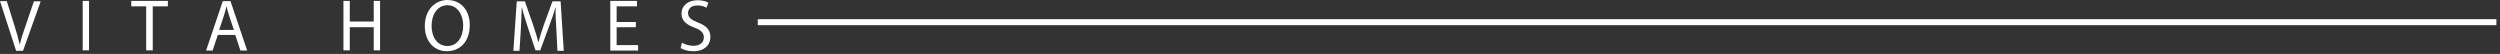 <svg xmlns="http://www.w3.org/2000/svg" width="417" height="9" viewBox="0 0 417 9" fill="none"><rect x="0" y="0" width="417" height="9" fill="#333333" stroke="none"/><path d="M2.676 8.432L0 0.188H1.131L2.412 4.272C2.751 5.369 3.053 6.39 3.279 7.373H3.317C3.543 6.427 3.882 5.369 4.259 4.31L5.653 0.226H6.784L3.844 8.469H2.676V8.432Z" fill="white"></path><path d="M14.85 0.151V8.395H13.793V0.151H14.85Z" fill="white"></path><path d="M24.385 1.059H21.898V0.151H28.003V1.059H25.478V8.395H24.385V1.059Z" fill="white"></path><path d="M36.333 5.823L35.466 8.432H34.373L37.162 0.189H38.444L41.233 8.432H40.102L39.235 5.823H36.333ZM39.01 4.991L38.217 2.609C38.03 2.08 37.915 1.588 37.803 1.097H37.764C37.652 1.588 37.501 2.08 37.35 2.609L36.559 4.991H39.01Z" fill="white"></path><path d="M58.344 0.151V3.592H62.339V0.151H63.395V8.395H62.339V4.538H58.344V8.395H57.288V0.151H58.344Z" fill="white"></path><path d="M78.357 4.197C78.357 7.033 76.623 8.546 74.55 8.546C72.364 8.546 70.856 6.844 70.856 4.349C70.856 1.739 72.478 0 74.663 0C76.925 0.038 78.357 1.739 78.357 4.197ZM71.987 4.349C71.987 6.126 72.929 7.676 74.625 7.676C76.321 7.676 77.265 6.126 77.265 4.235C77.265 2.609 76.397 0.87 74.625 0.87C72.854 0.908 71.987 2.534 71.987 4.349Z" fill="white"></path><path d="M92.793 4.803C92.716 3.668 92.642 2.269 92.68 1.248H92.642C92.378 2.231 92 3.252 91.586 4.387L90.116 8.395H89.324L88.006 4.462C87.629 3.29 87.29 2.231 87.064 1.248H87.026C86.988 2.269 86.95 3.668 86.875 4.916L86.649 8.47H85.631L86.197 0.227H87.553L88.948 4.235C89.287 5.256 89.589 6.164 89.777 7.034H89.815C90.04 6.202 90.304 5.294 90.682 4.235L92.151 0.227H93.509L94.036 8.47H92.98L92.793 4.803Z" fill="white"></path><path d="M106.059 4.538H102.855V7.525H106.435V8.433H101.799V0.151H106.248V1.059H102.855V3.668H106.059V4.538Z" fill="white"></path><path d="M113.747 7.109C114.236 7.411 114.916 7.638 115.669 7.638C116.762 7.638 117.403 7.071 117.403 6.239C117.403 5.483 116.951 5.029 115.858 4.613C114.501 4.122 113.672 3.441 113.672 2.269C113.672 0.983 114.727 0.038 116.347 0.038C117.177 0.038 117.818 0.227 118.157 0.454L117.856 1.285C117.592 1.134 117.027 0.907 116.31 0.907C115.18 0.907 114.765 1.588 114.765 2.155C114.765 2.911 115.254 3.29 116.385 3.743C117.78 4.273 118.496 4.953 118.496 6.164C118.496 7.449 117.554 8.546 115.632 8.546C114.84 8.546 113.973 8.319 113.521 8.016L113.747 7.109Z" fill="white"></path><line x1="126.4" y1="3.7" x2="416.4" y2="3.7" stroke="white"></line></svg>